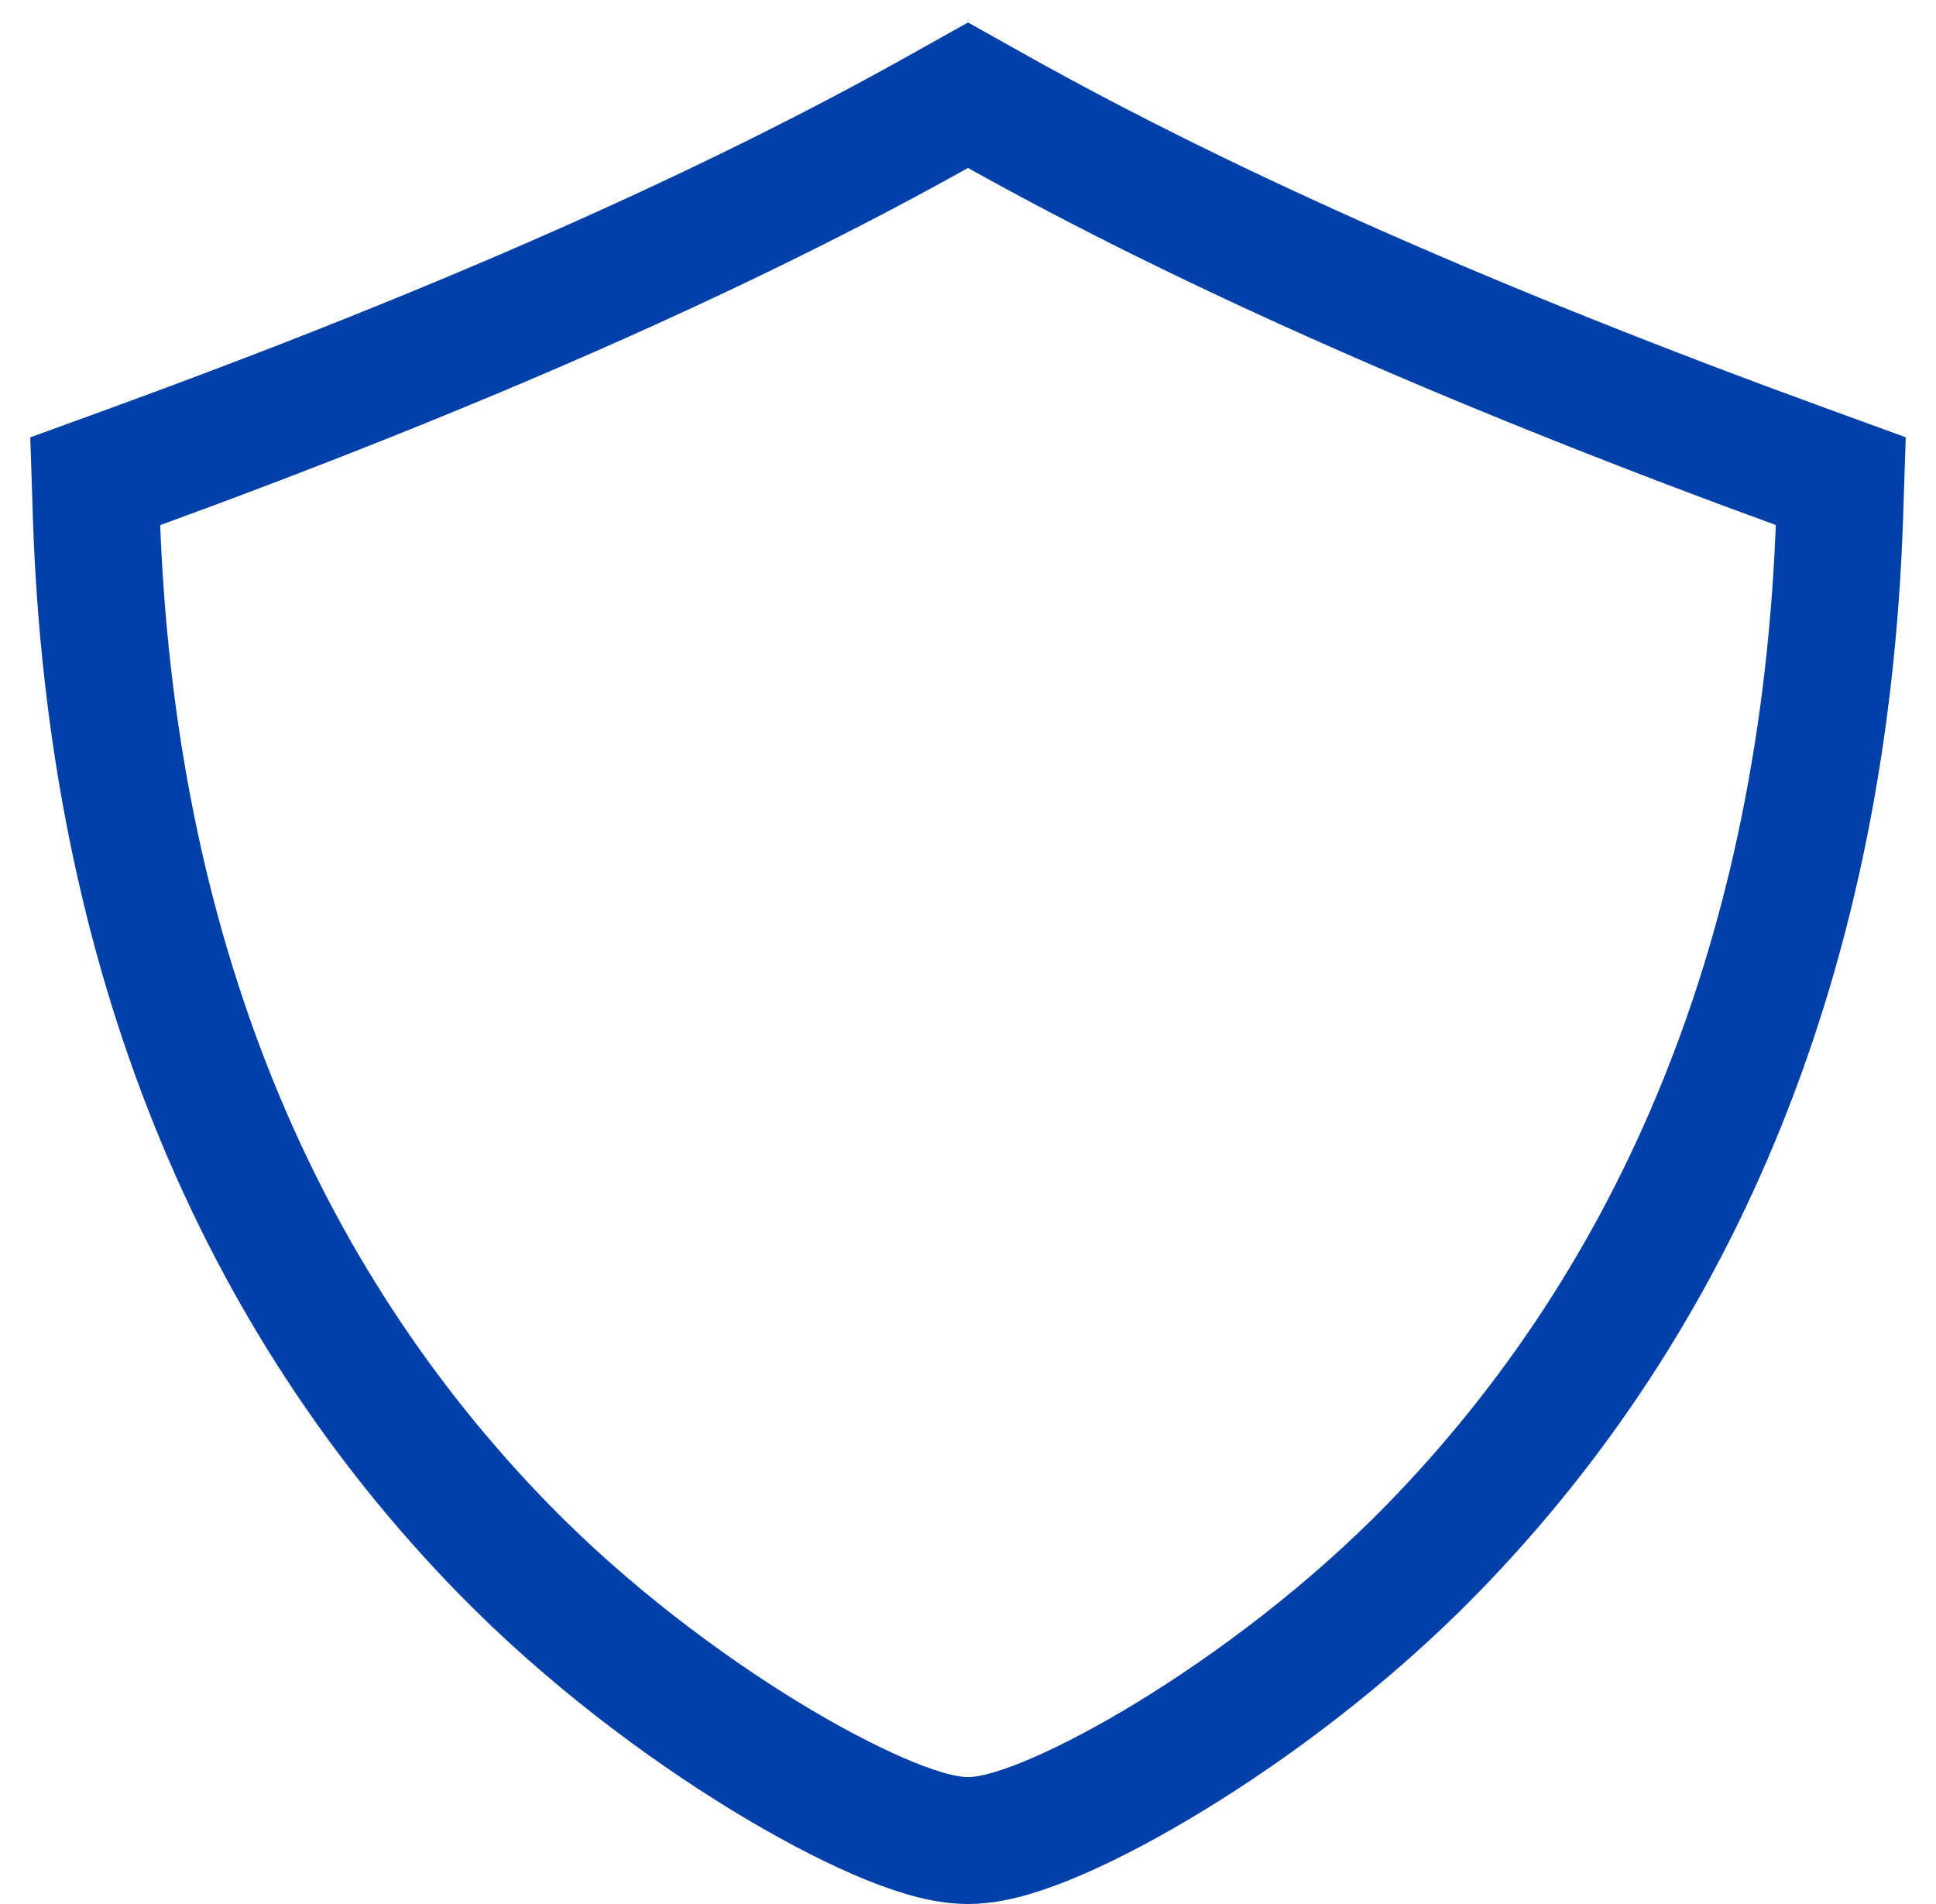 <svg width="61" height="60" viewBox="0 0 61 60" fill="none" xmlns="http://www.w3.org/2000/svg">
<path d="M15.87 48.812C18.503 51.509 21.519 53.759 24.109 55.341C25.404 56.132 26.617 56.771 27.646 57.219C28.16 57.443 28.65 57.629 29.096 57.761C29.514 57.886 30.011 58 30.5 58C30.989 58 31.485 57.886 31.903 57.761C32.349 57.628 32.839 57.443 33.352 57.219C34.381 56.771 35.594 56.132 36.89 55.34C39.48 53.758 42.498 51.507 45.13 48.809C52.822 40.925 57.514 30.099 57.966 16.206L58 15.163L56.912 14.767C46.611 11.013 38.122 7.267 31.408 3.509L30.5 3L29.591 3.509C22.878 7.271 14.389 11.017 4.088 14.77L3 15.166L3.034 16.21C3.486 30.102 8.178 40.929 15.87 48.812Z" stroke="#0040A8" stroke-width="4"/>
</svg>
